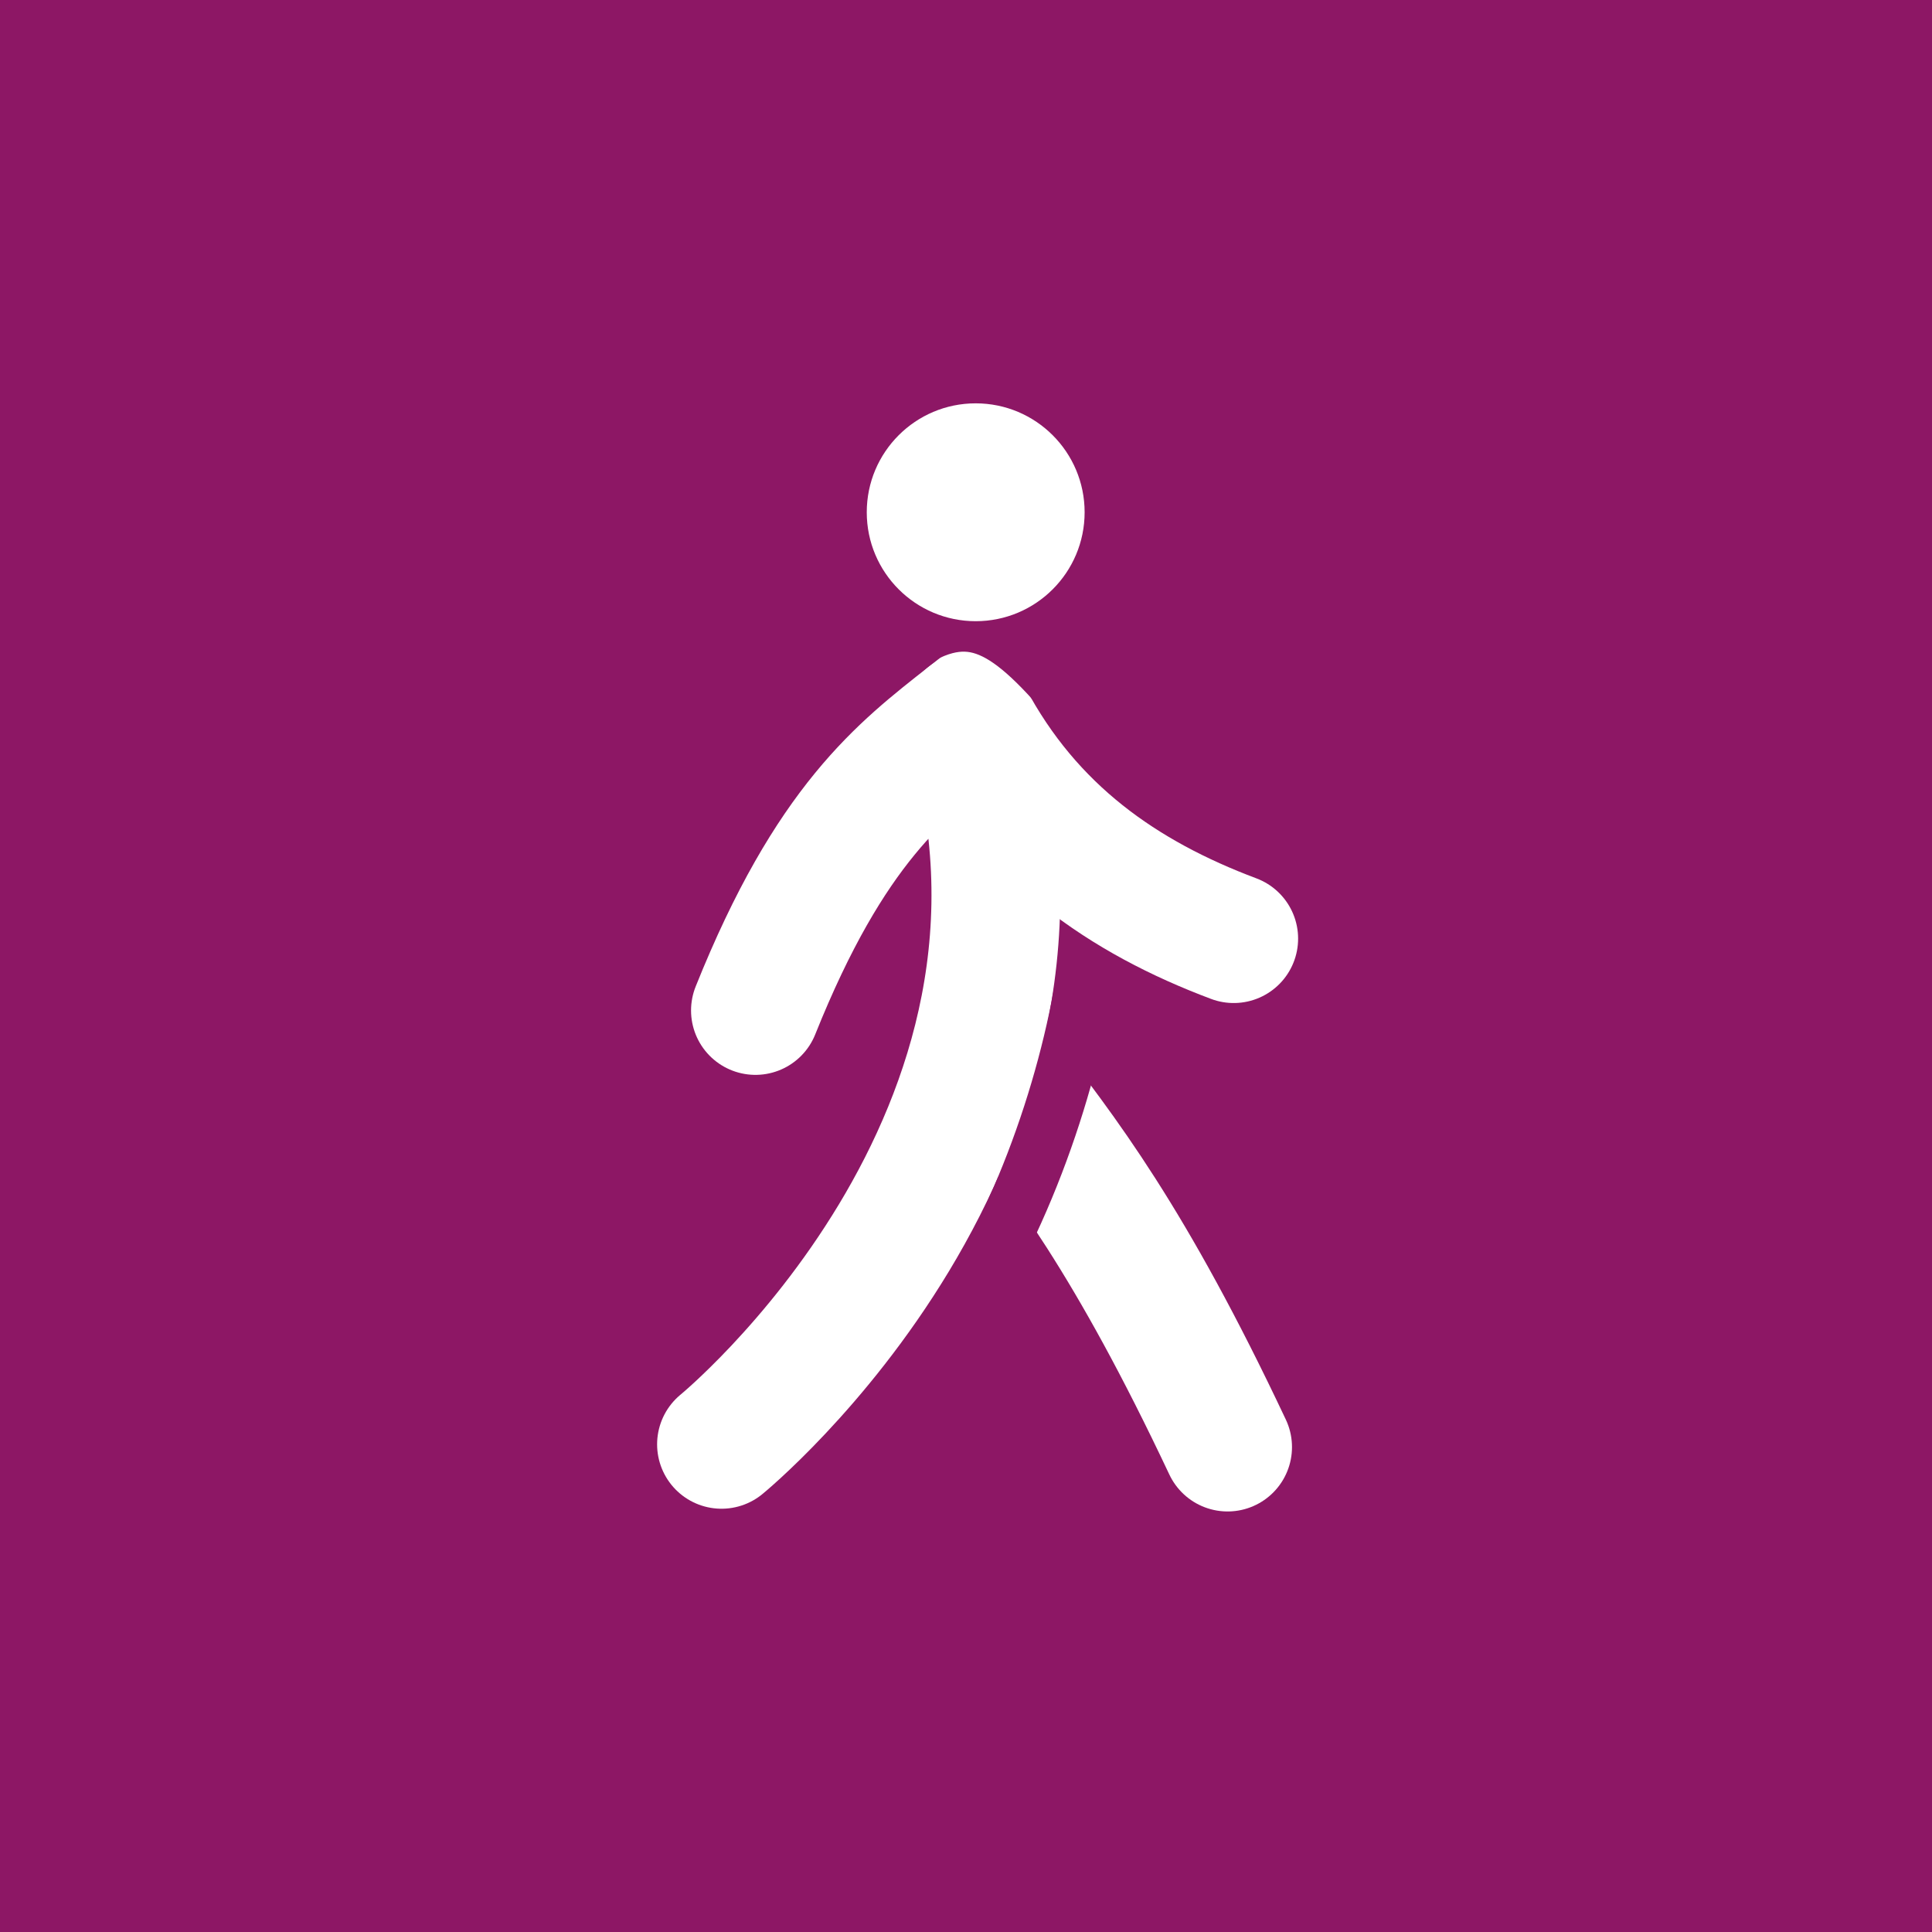 <?xml version="1.0" encoding="UTF-8" standalone="no"?>
<svg
   xmlns:dc="http://purl.org/dc/elements/1.1/"
   xmlns:cc="http://creativecommons.org/ns#"
   xmlns:rdf="http://www.w3.org/1999/02/22-rdf-syntax-ns#"
   xmlns:svg="http://www.w3.org/2000/svg"
   xmlns="http://www.w3.org/2000/svg"
   xmlns:sodipodi="http://sodipodi.sourceforge.net/DTD/sodipodi-0.dtd"
   xmlns:inkscape="http://www.inkscape.org/namespaces/inkscape"
   viewBox="0 0 60 60"
   height="60"
   width="60"
   version="1.1"
   id="svg12"
   sodipodi:docname="badge_piazze.svg"
   inkscape:version="0.92.2 5c3e80d, 2017-08-06">
  <defs
     id="defs16" />
  <sodipodi:namedview
     pagecolor="#ffffff"
     bordercolor="#666666"
     borderopacity="1"
     objecttolerance="10"
     gridtolerance="10"
     guidetolerance="10"
     inkscape:pageopacity="0"
     inkscape:pageshadow="2"
     inkscape:window-width="1920"
     inkscape:window-height="964"
     id="namedview14"
     showgrid="false"
     inkscape:zoom="2.8284271"
     inkscape:cx="32.547502"
     inkscape:cy="24.026693"
     inkscape:window-x="9"
     inkscape:window-y="3"
     inkscape:window-maximized="0"
     inkscape:current-layer="svg12"
     inkscape:measure-start="0,0"
     inkscape:measure-end="0,0"
     inkscape:snap-global="false" />
  <title
     id="title2">monument-15.svg</title>
  <rect
     style="opacity:1;fill:#8d1765;fill-opacity:1;fill-rule:evenodd;stroke:none;stroke-width:22.677;stroke-linecap:round;stroke-linejoin:round;stroke-miterlimit:4;stroke-dasharray:none;stroke-dashoffset:0;stroke-opacity:1;paint-order:markers fill stroke"
     id="rect1414"
     width="63.109"
     height="62.933"
     x="-1.414"
     y="-1.592"
     ry="0" />
  <g
     transform="translate(-49.774,1.391)"
     id="g1198-0">
    <g
       id="g842-7"
       style="fill:#333b9b;fill-opacity:1"
       transform="translate(0,6)" />
    <g
       id="g1633"
       transform="translate(2.5,-8.375)">
      <g
         transform="translate(56.75,7.25)"
         style="fill:#333b9b;fill-opacity:1"
         id="g1606">
        <g
           id="g1595">
          <path
             style="fill:none;fill-rule:evenodd;stroke:#ffffff;stroke-width:4;stroke-linecap:round;stroke-linejoin:miter;stroke-miterlimit:4;stroke-dasharray:none;stroke-opacity:1"
             d="m 12.931,44.589 c 0,0 11.728,-9.586 7.666,-22.571 -2.075,1.631 -4.294,3.315 -6.612,9.097"
             id="path1580"
             inkscape:connector-curvature="0"
             sodipodi:nodetypes="ccc" />
          <path
             style="fill:none;fill-rule:evenodd;stroke:#ffffff;stroke-width:4;stroke-linecap:round;stroke-linejoin:miter;stroke-miterlimit:4;stroke-dasharray:none;stroke-opacity:1"
             d="m 28.838,28.884 c -3.42,-1.284 -6.35,-3.3 -8.241,-6.866"
             id="path1582"
             inkscape:connector-curvature="0"
             sodipodi:nodetypes="cc" />
          <path
             style="fill:none;fill-rule:evenodd;stroke:#ffffff;stroke-width:4;stroke-linecap:round;stroke-linejoin:miter;stroke-miterlimit:4;stroke-dasharray:none;stroke-opacity:1"
             d="m 21.55,33.005 c 2.035,2.63 4.066,5.243 7.098,11.669"
             id="path1584"
             inkscape:connector-curvature="0"
             sodipodi:nodetypes="cc" />
          <path
             style="fill:none;fill-rule:evenodd;stroke:#8d1765;stroke-width:1.8;stroke-linecap:butt;stroke-linejoin:miter;stroke-miterlimit:4;stroke-dasharray:none;stroke-opacity:1"
             d="m 19.652,41.545 c 2.462,-3.429 4.017,-7.864 4.598,-11.587"
             id="path1588"
             inkscape:connector-curvature="0"
             sodipodi:nodetypes="cc" />
          <path
             sodipodi:nodetypes="cc"
             inkscape:connector-curvature="0"
             id="path1597"
             d="m 18.089,19.713 c 2.495,-1.895 3.914,-0.904 5.989,1.547"
             style="fill:none;fill-rule:evenodd;stroke:#8d1765;stroke-width:2.5;stroke-linecap:round;stroke-linejoin:miter;stroke-miterlimit:4;stroke-dasharray:none;stroke-opacity:1" />
          <circle
             style="opacity:1;fill:#ffffff;fill-opacity:1;fill-rule:evenodd;stroke:none;stroke-width:0.1;stroke-linecap:round;stroke-linejoin:round;stroke-miterlimit:4;stroke-dasharray:none;stroke-dashoffset:0;stroke-opacity:1"
             id="path1586"
             cx="20.825"
             cy="15.643"
             r="3.383" />
        </g>
      </g>
      <rect
         style="fill:none"
         id="rect4-8"
         height="35"
         width="35"
         y="17"
         x="0" />
    </g>
  </g>
</svg>
